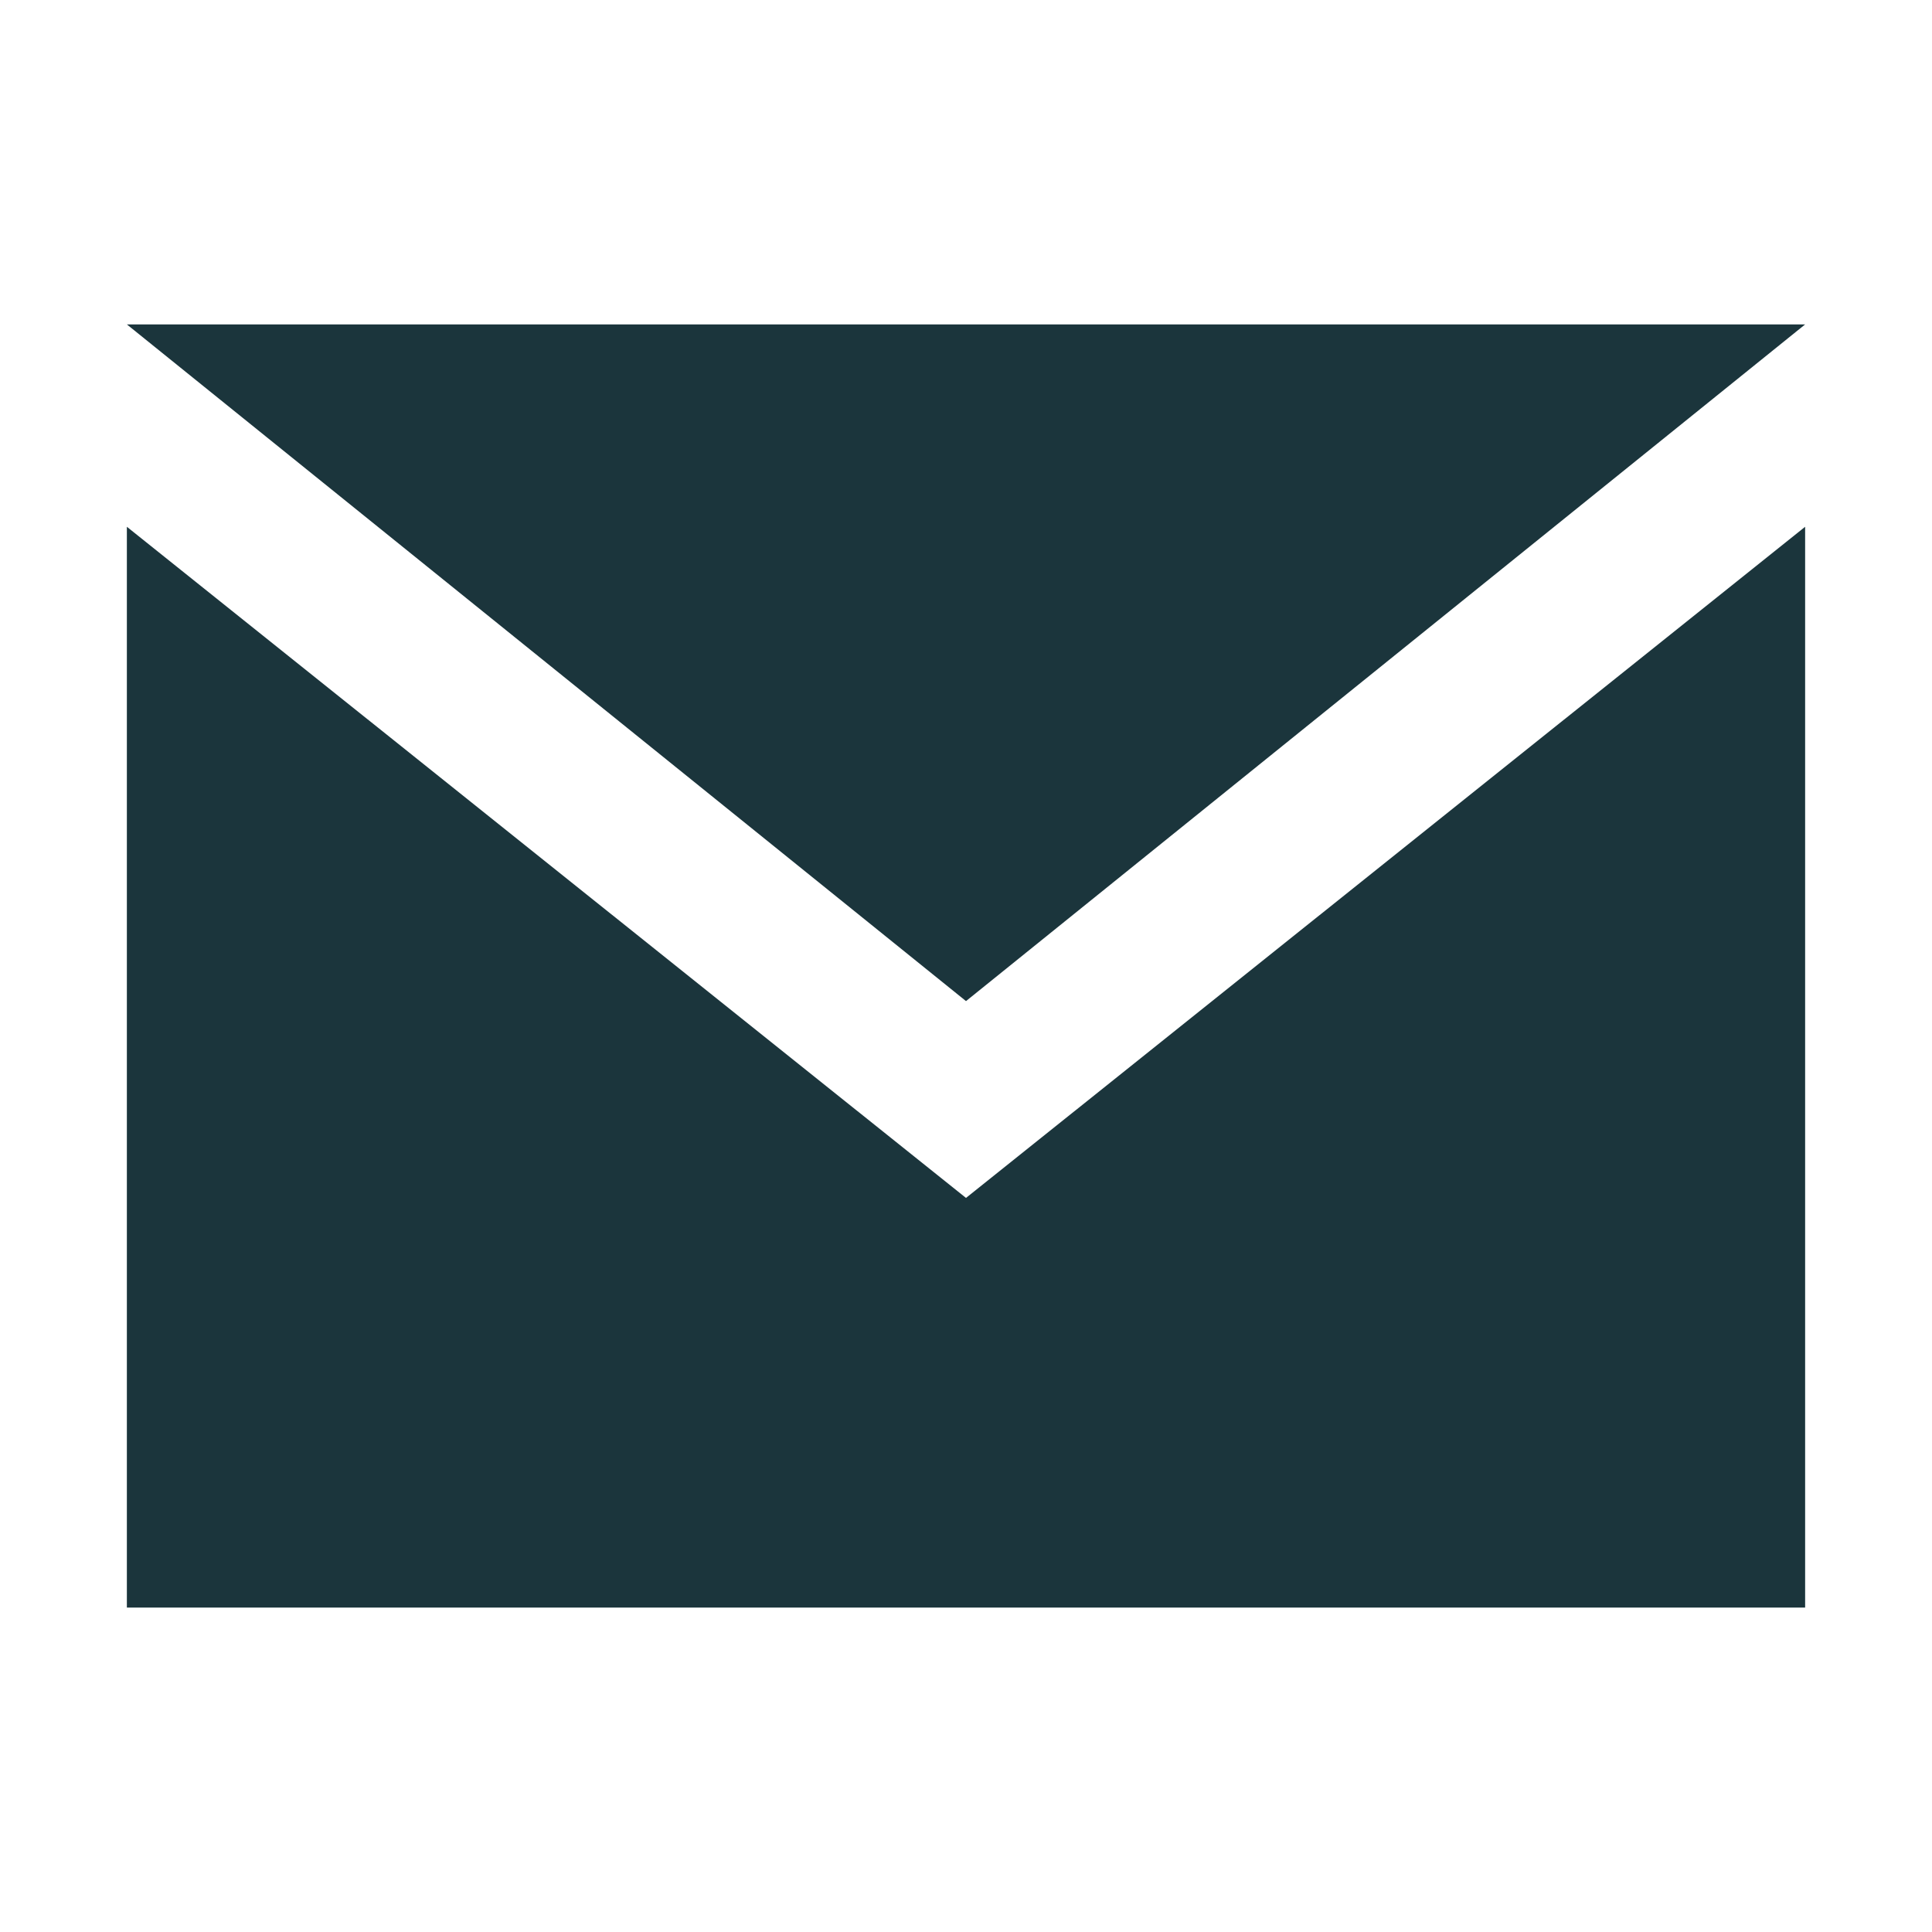 <?xml version="1.0" encoding="UTF-8"?>
<svg width="24px" height="24px" viewBox="0 0 24 24" version="1.1" xmlns="http://www.w3.org/2000/svg" xmlns:xlink="http://www.w3.org/1999/xlink">
    <title>Icon/24px/icon_Marketing Inquires</title>
    <g id="Icon/24px/icon_Marketing-Inquires" stroke="none" stroke-width="1" fill="none" fill-rule="evenodd">
        <rect id="矩形" x="0" y="0" width="24" height="24"></rect>
        <path d="M22.424,6.544 L22.424,19.97 L1.576,19.97 L1.576,6.544 L12,14.881 L22.424,6.544 Z M22.424,4.03 L12,12.436 L1.576,4.03 L22.424,4.03 Z" id="形状结合" fill="#1B353C"></path>
    </g>
</svg>